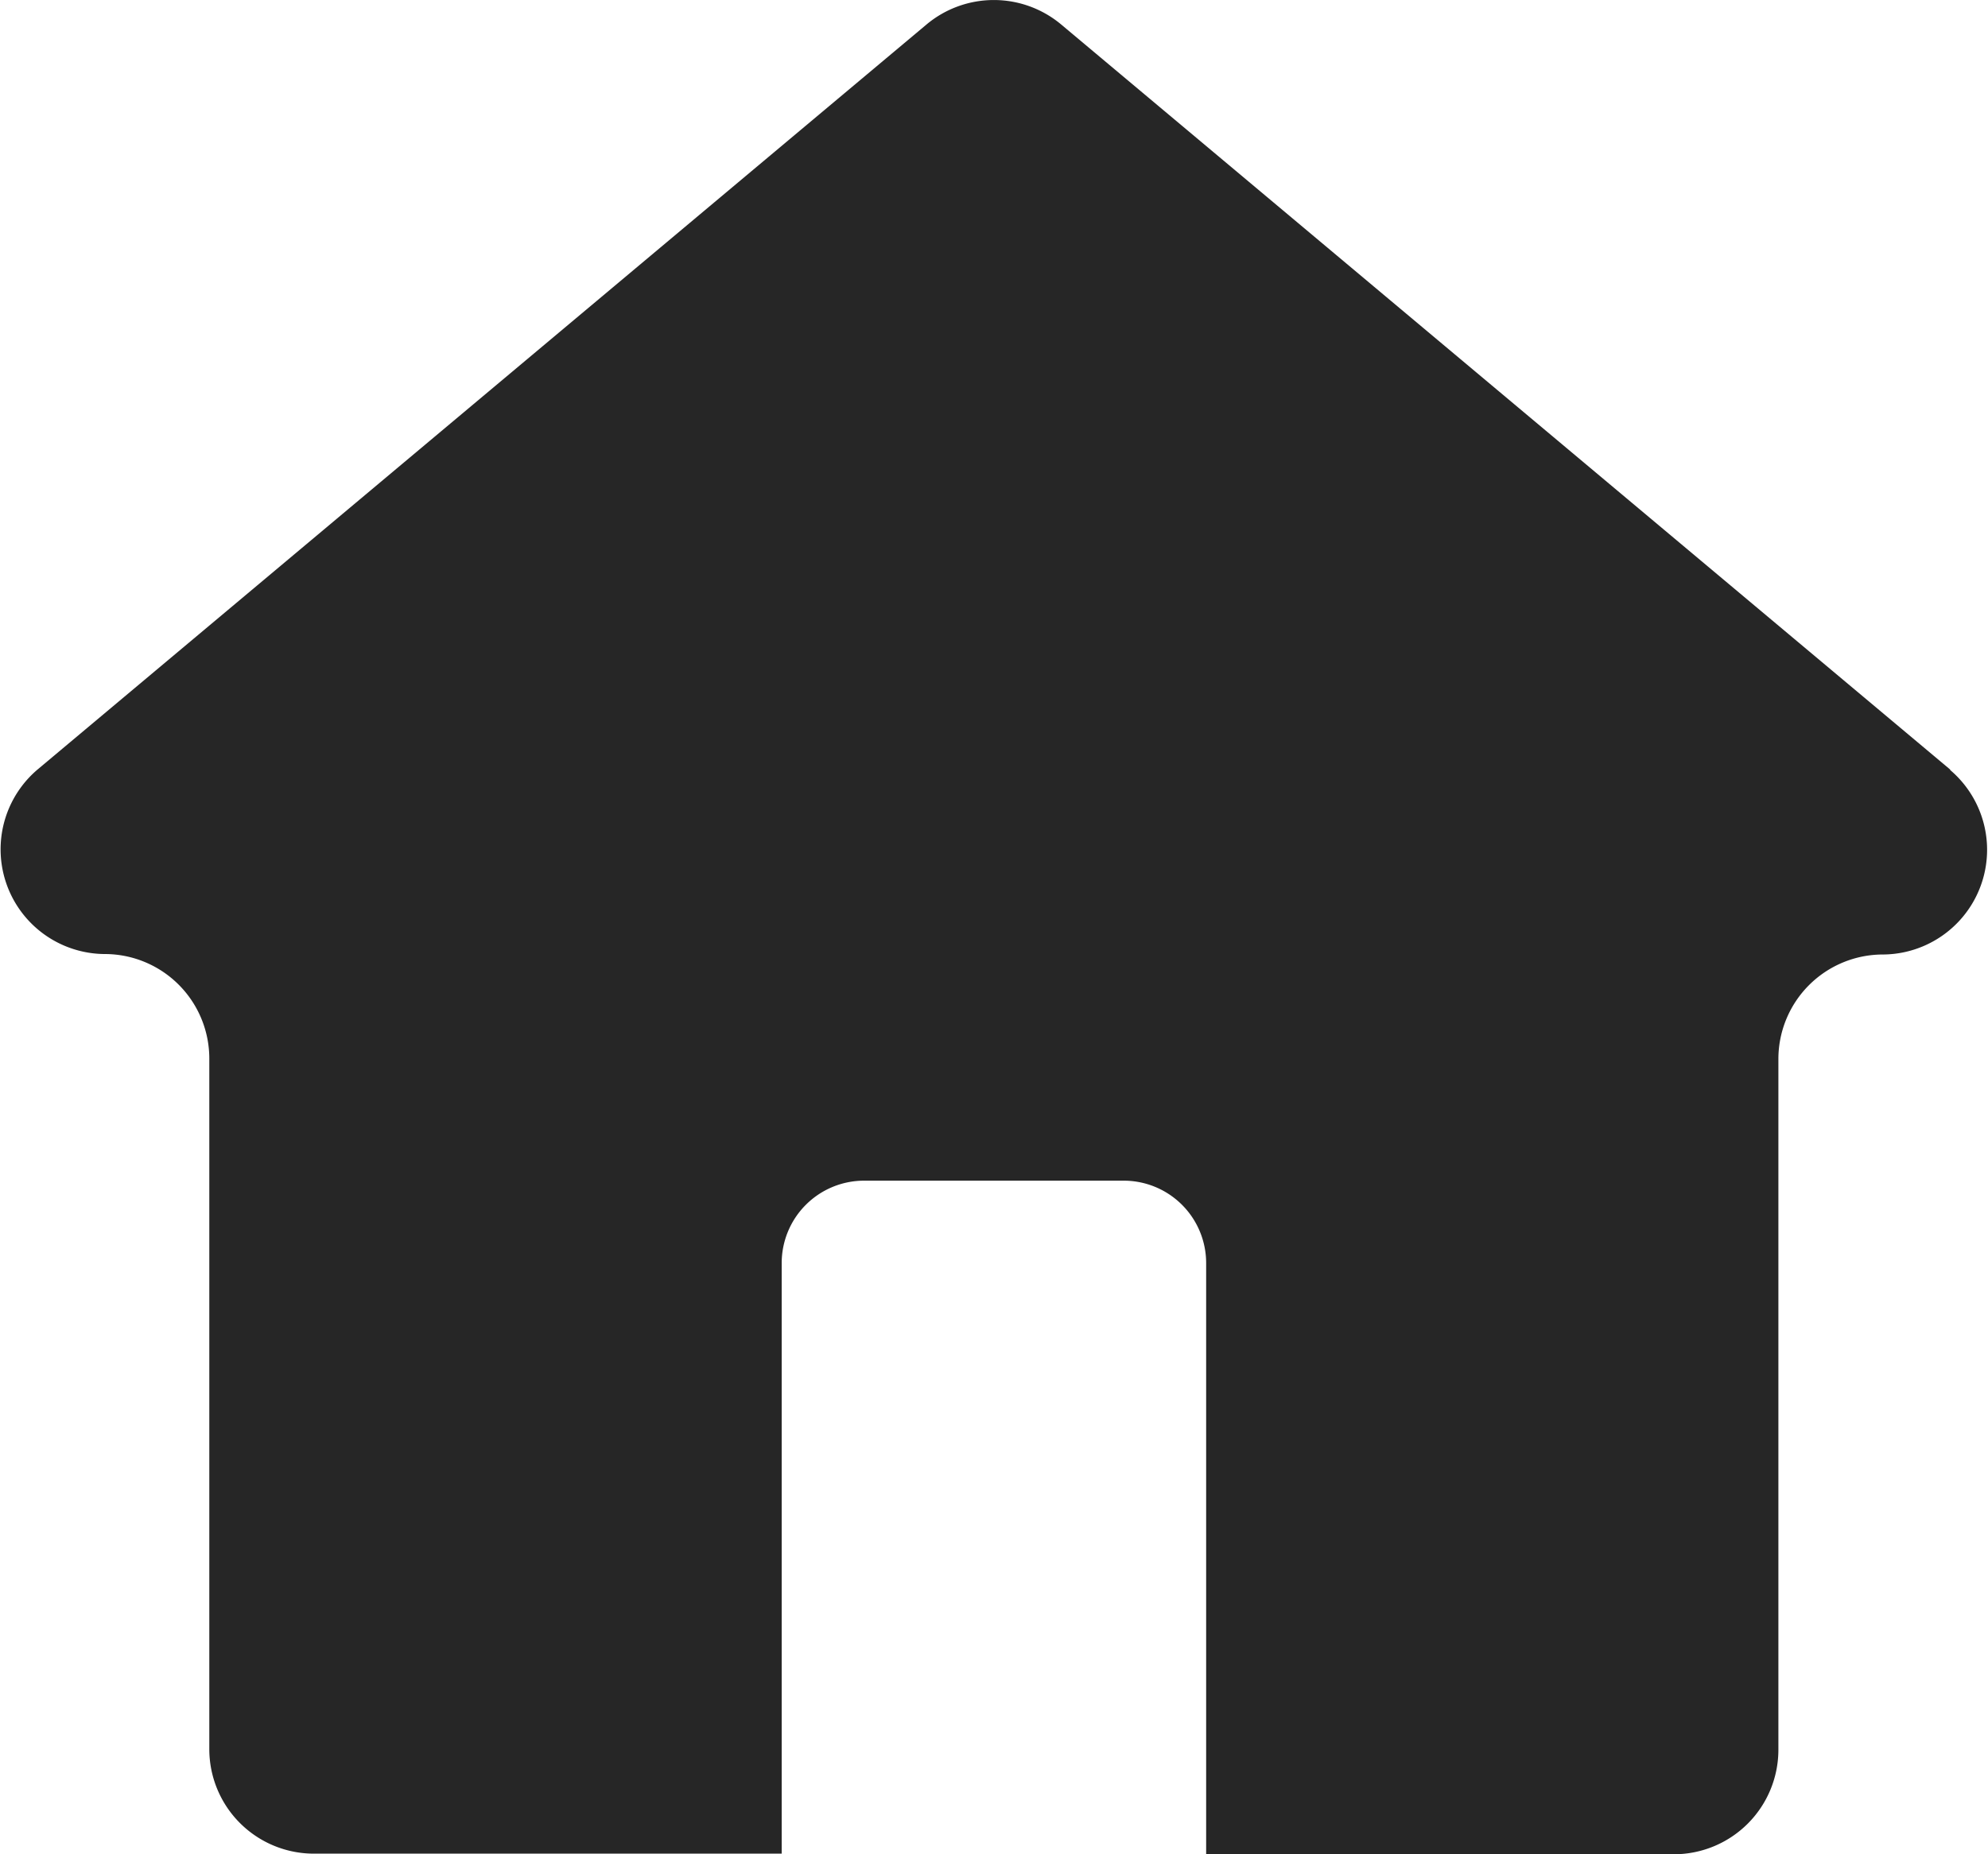 <svg id="グループ_6107" data-name="グループ 6107" xmlns="http://www.w3.org/2000/svg" xmlns:xlink="http://www.w3.org/1999/xlink" width="12.927" height="12.06" viewBox="0 0 12.927 12.06">
  <defs>
    <clipPath id="clip-path">
      <rect id="長方形_1838" data-name="長方形 1838" width="12.927" height="12.06" fill="#262626"/>
    </clipPath>
  </defs>
  <g id="グループ_6106" data-name="グループ 6106" transform="translate(0 0)" clip-path="url(#clip-path)">
    <path id="パス_13493" data-name="パス 13493" d="M12.681,5.005,6.9.159a.682.682,0,0,0-.875,0L.244,5.005a.681.681,0,0,0,.437,1.2.68.68,0,0,1,.68.68v4.491a.68.68,0,0,0,.68.68H5.083V8.216a.536.536,0,0,1,.537-.537H7.306a.536.536,0,0,1,.537.537V12.06h3.041a.68.68,0,0,0,.68-.68V6.888a.68.68,0,0,1,.68-.68.681.681,0,0,0,.437-1.2" transform="translate(0 0)" fill="#262626"/>
  </g>
</svg>
